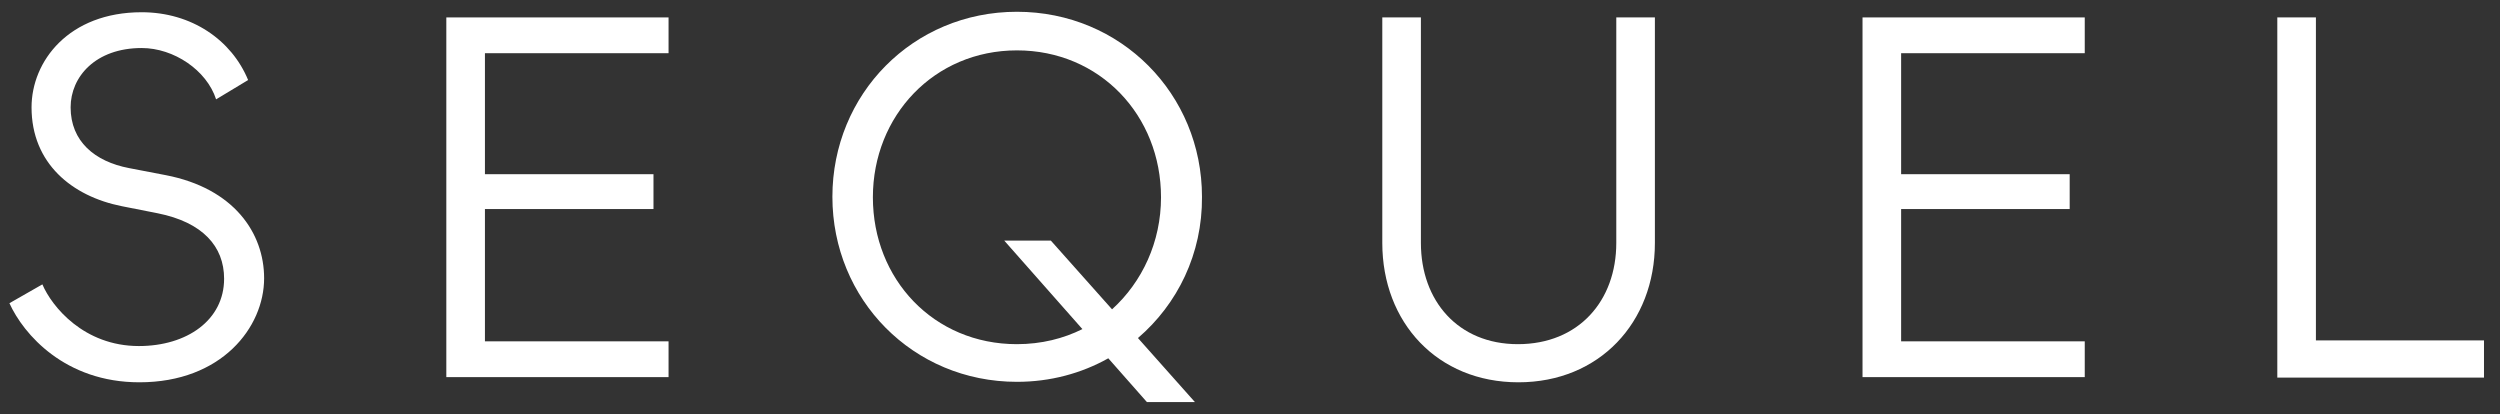 <?xml version="1.0" encoding="utf-8"?>
<!-- Generator: Adobe Illustrator 26.5.0, SVG Export Plug-In . SVG Version: 6.00 Build 0)  -->
<svg version="1.1" id="Layer_1" xmlns="http://www.w3.org/2000/svg" xmlns:xlink="http://www.w3.org/1999/xlink" x="0px" y="0px"
	 width="531px" height="88px" viewBox="0 0 531 88" style="enable-background:new 0 0 531 88;" xml:space="preserve">
<rect x="0" y="0" width="531" height="88" fill="#333333" stroke="none"/>
<style type="text/css">
	.st0{fill:#FFFFFF;}
</style>
<g>
	<path class="st0" d="M2,64.4l7-4c2,4.7,8.8,13.1,20.5,13.1c10.2,0,18.1-5.5,18.1-14.3c0-6.9-4.6-12-14.1-13.9l-7.6-1.5
		c-10.6-2.1-19.2-9.1-19.2-21c0-9.8,7.9-20.2,23.4-20.2c10.6,0,19.1,5.9,22.6,14.4l-6.8,4.1c-2-6.2-9-10.9-15.8-10.9
		c-9.8,0-15.1,6.1-15.1,12.6c0,7.2,5.1,11.5,12.4,12.9l7.8,1.5c14.5,2.8,20.9,12.3,20.9,21.9c0,10.4-9,22.1-26.5,22.1
		C13.8,81.2,5,71,2,64.4z"/>
	<path class="st0" d="M94.8,80.1V3.7H142v7.6h-39V37h35.8v7.4H103v28.1h39v7.6H94.8z"/>
	<path class="st0" d="M241.7,71.8l12.1,13.6h-10.2l-8.2-9.3c-5.7,3.2-12.3,5-19.4,5c-22.1,0-39.2-17.5-39.2-39.3
		c0-21.8,17.1-39.3,39.2-39.3s39.3,17.5,39.3,39.3C255.4,53.9,250.1,64.6,241.7,71.8z M229.9,69.9l-16.6-18.8h9.9l13,14.6
		c6.4-5.8,10.4-14.3,10.4-23.8c0-17.4-13-31.2-30.6-31.2c-17.6,0-30.6,13.9-30.6,31.2c0,17.4,12.9,31.2,30.6,31.2
		C221.2,73.1,225.9,71.9,229.9,69.9z"/>
	<path class="st0" d="M293.6,51.6V3.7h8.2v47.9c0,12.3,7.9,21.5,20.6,21.5c12.9,0,20.9-9.2,20.9-21.5V3.7h8.2v47.9
		c0,16.9-11.8,29.6-29,29.6C305.3,81.2,293.6,68.5,293.6,51.6z"/>
	<path class="st0" d="M395.6,80.1V3.7h47.2v7.6h-39V37h35.8v7.4h-35.8v28.1h39v7.6H395.6z"/>
	<path class="st0" d="M483.7,80.1V3.7h8.2v68.6h35.7v7.9H483.7z"/>
</g>
</svg>
